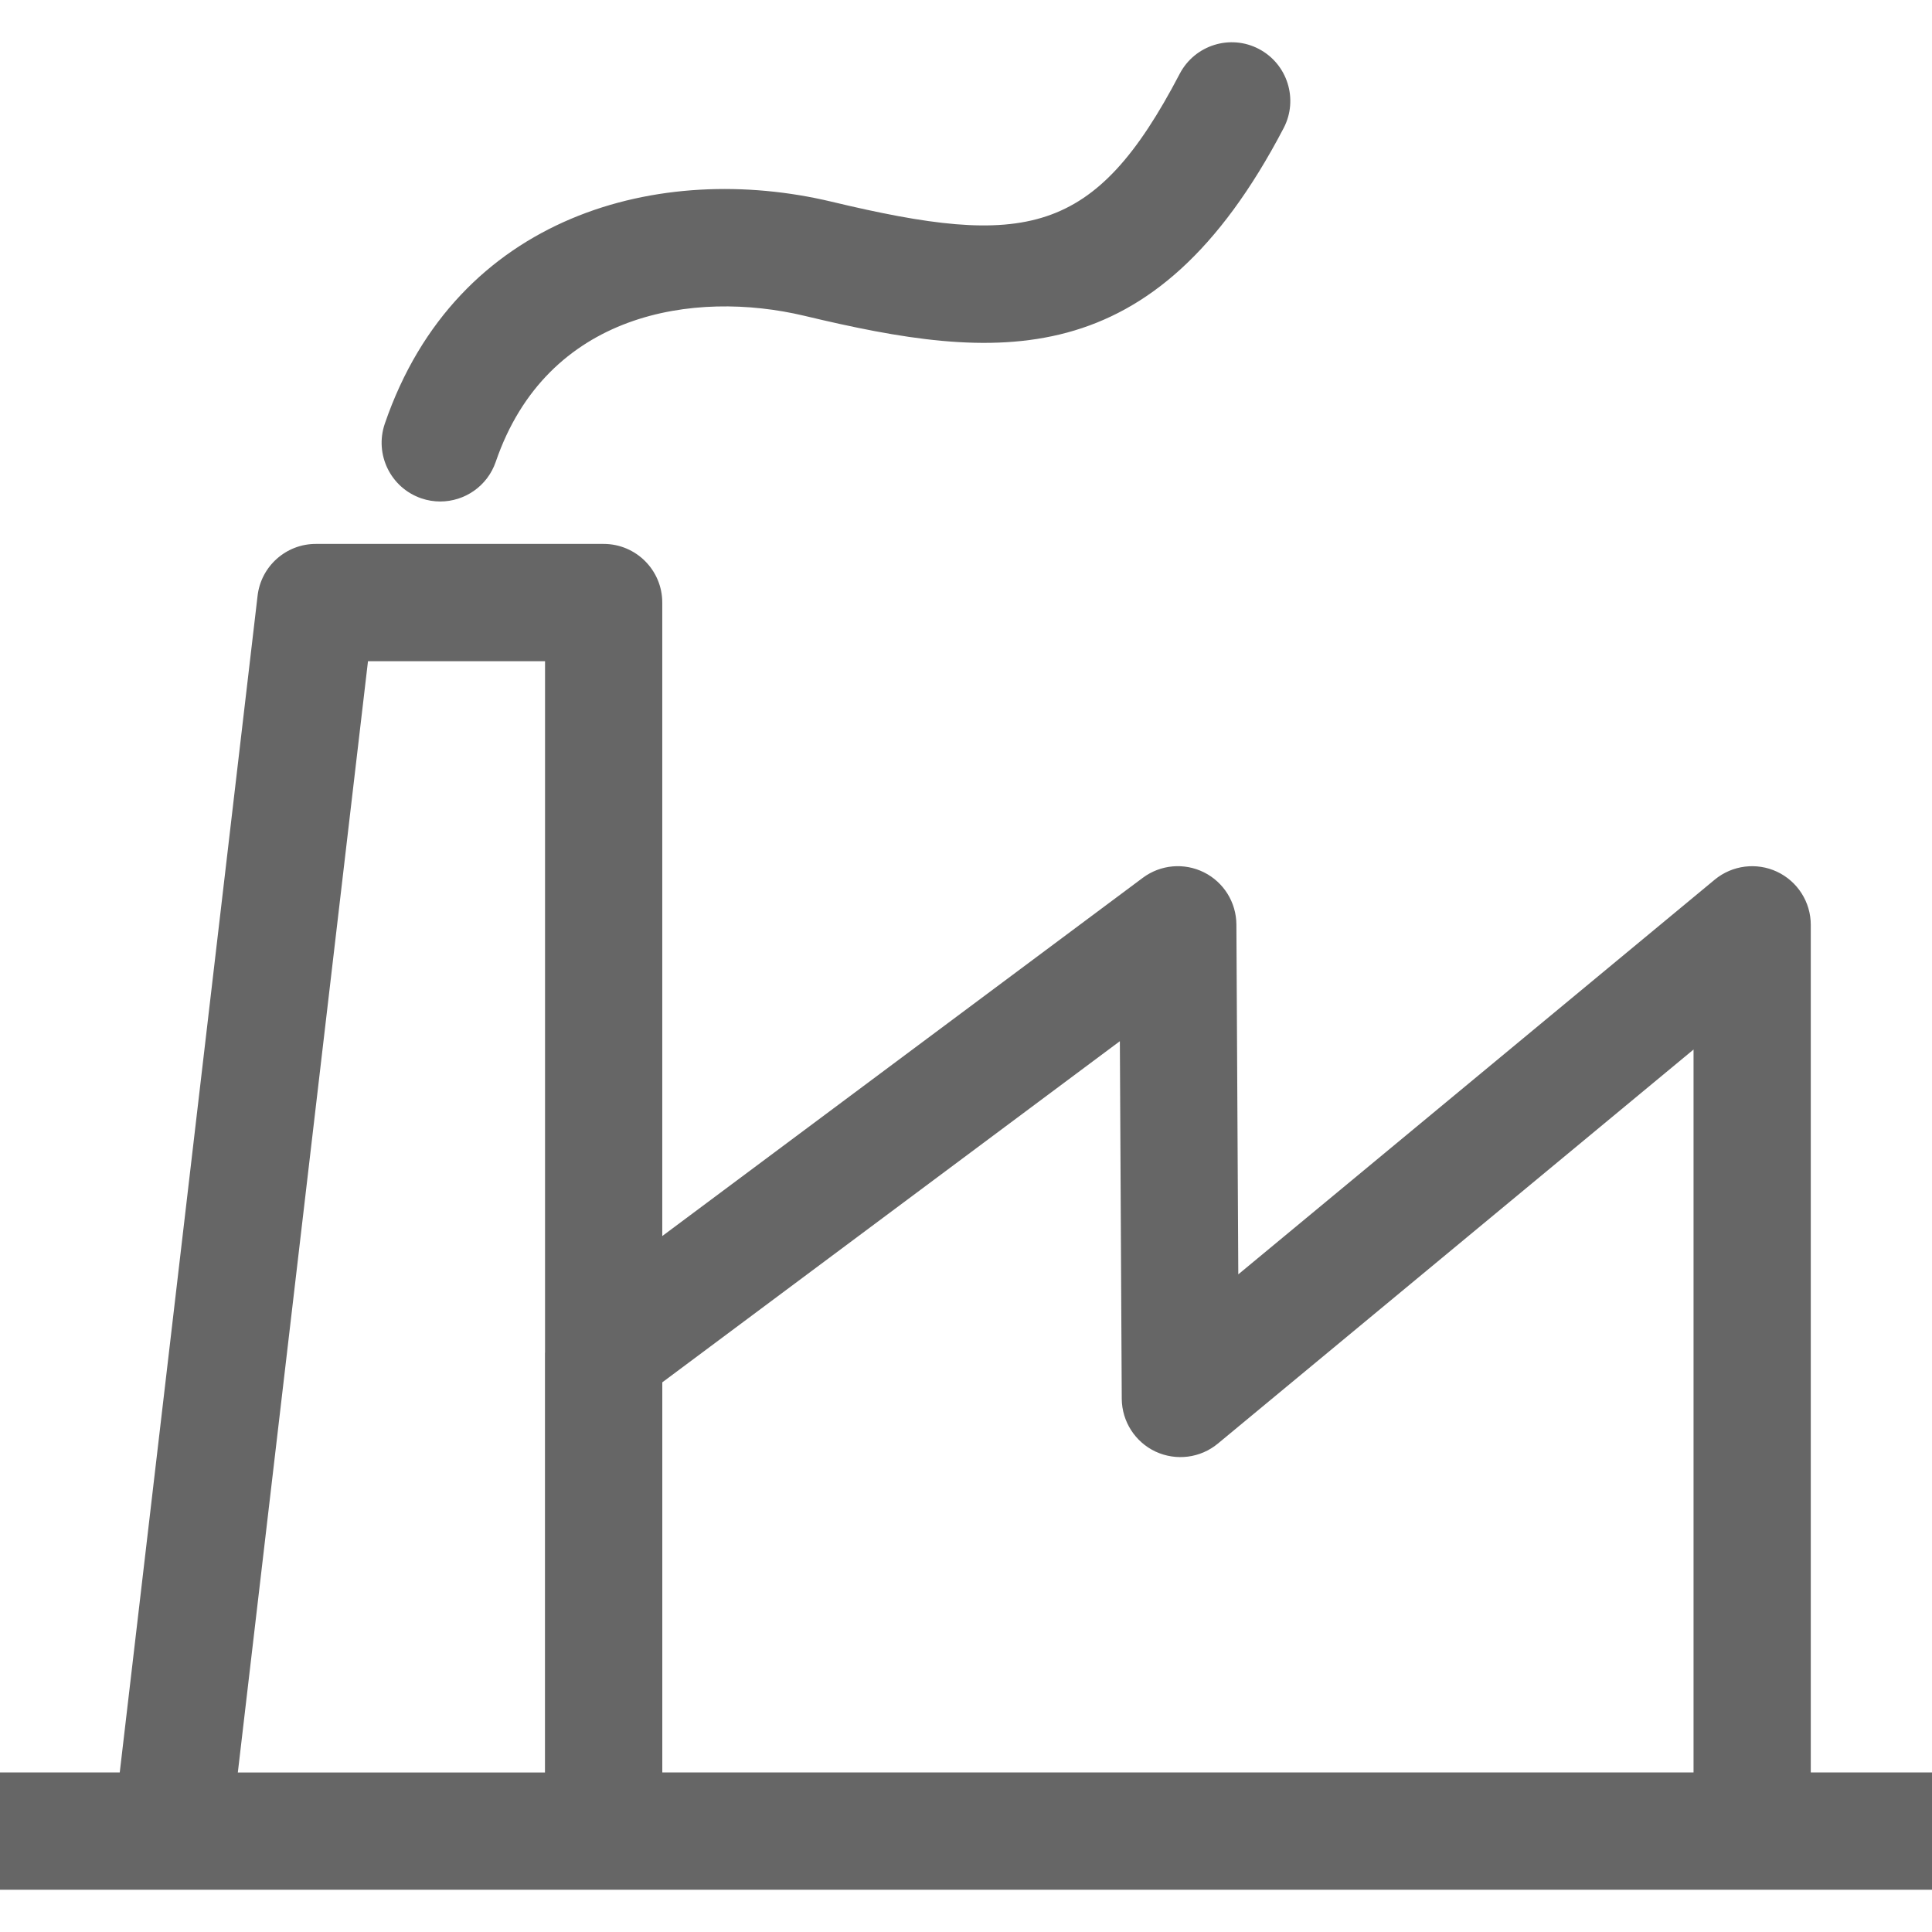 <?xml version="1.0" encoding="UTF-8"?>
<svg width="160px" height="160px" viewBox="0 0 160 160" version="1.1" xmlns="http://www.w3.org/2000/svg" xmlns:xlink="http://www.w3.org/1999/xlink">
    <!-- Generator: Sketch 48.1 (47250) - http://www.bohemiancoding.com/sketch -->
    <title>icons/kraftwerk</title>
    <desc>Created with Sketch.</desc>
    <defs>
        <path d="M49.983,156.5 L49.989,156.5 L145.104,156.5 L160,156.5 L160,146.787 L149.961,146.787 L149.961,76.591 C149.961,74.711 148.873,72.997 147.171,72.195 C145.475,71.398 143.456,71.649 142.006,72.849 L102.55,105.537 L102.393,76.563 C102.382,74.731 101.345,73.06 99.706,72.243 C98.067,71.426 96.109,71.601 94.644,72.695 L54.846,102.364 L54.846,49.901 C54.846,47.219 52.67,45.045 49.989,45.045 L26.152,45.045 C23.694,45.045 21.618,46.891 21.332,49.336 L9.917,146.787 L0,146.787 L0,156.5 L14.237,156.5 L49.983,156.5 Z M92.742,86.227 L92.899,115.841 C92.911,117.715 94.004,119.421 95.697,120.215 C97.405,121.006 99.406,120.752 100.851,119.558 L140.252,86.918 L140.252,146.787 L54.849,146.787 L54.849,114.479 L92.742,86.227 Z M30.475,54.758 L45.138,54.758 L45.138,111.999 C45.138,112.016 45.132,112.031 45.132,112.048 L45.132,146.79 L19.696,146.79 L30.475,54.758 Z M34.887,41.269 C32.351,40.397 31.001,37.635 31.866,35.095 C37.816,17.716 54.732,13.331 68.868,16.704 C84.918,20.544 90.646,19.615 97.702,6.106 C98.947,3.73 101.885,2.813 104.249,4.052 C106.625,5.295 107.547,8.229 106.308,10.605 C95.535,31.228 82.523,29.956 66.618,26.154 C57.484,23.983 45.303,25.837 41.054,38.249 C40.363,40.263 38.479,41.531 36.46,41.531 C35.94,41.531 35.412,41.449 34.887,41.269 Z" id="path-1"></path>
    </defs>
    <g id="Symbols-Icons" stroke="none" stroke-width="1" fill="none" fill-rule="evenodd">
        <g id="icons/kraftwerk">
            <mask id="mask-2" fill="white">
                <use xlink:href="#path-1"></use>
            </mask>
            <use id="Combined-Shape" fill="#666666" fill-rule="nonzero" xlink:href="#path-1"></use>
        </g>
    </g>
</svg>